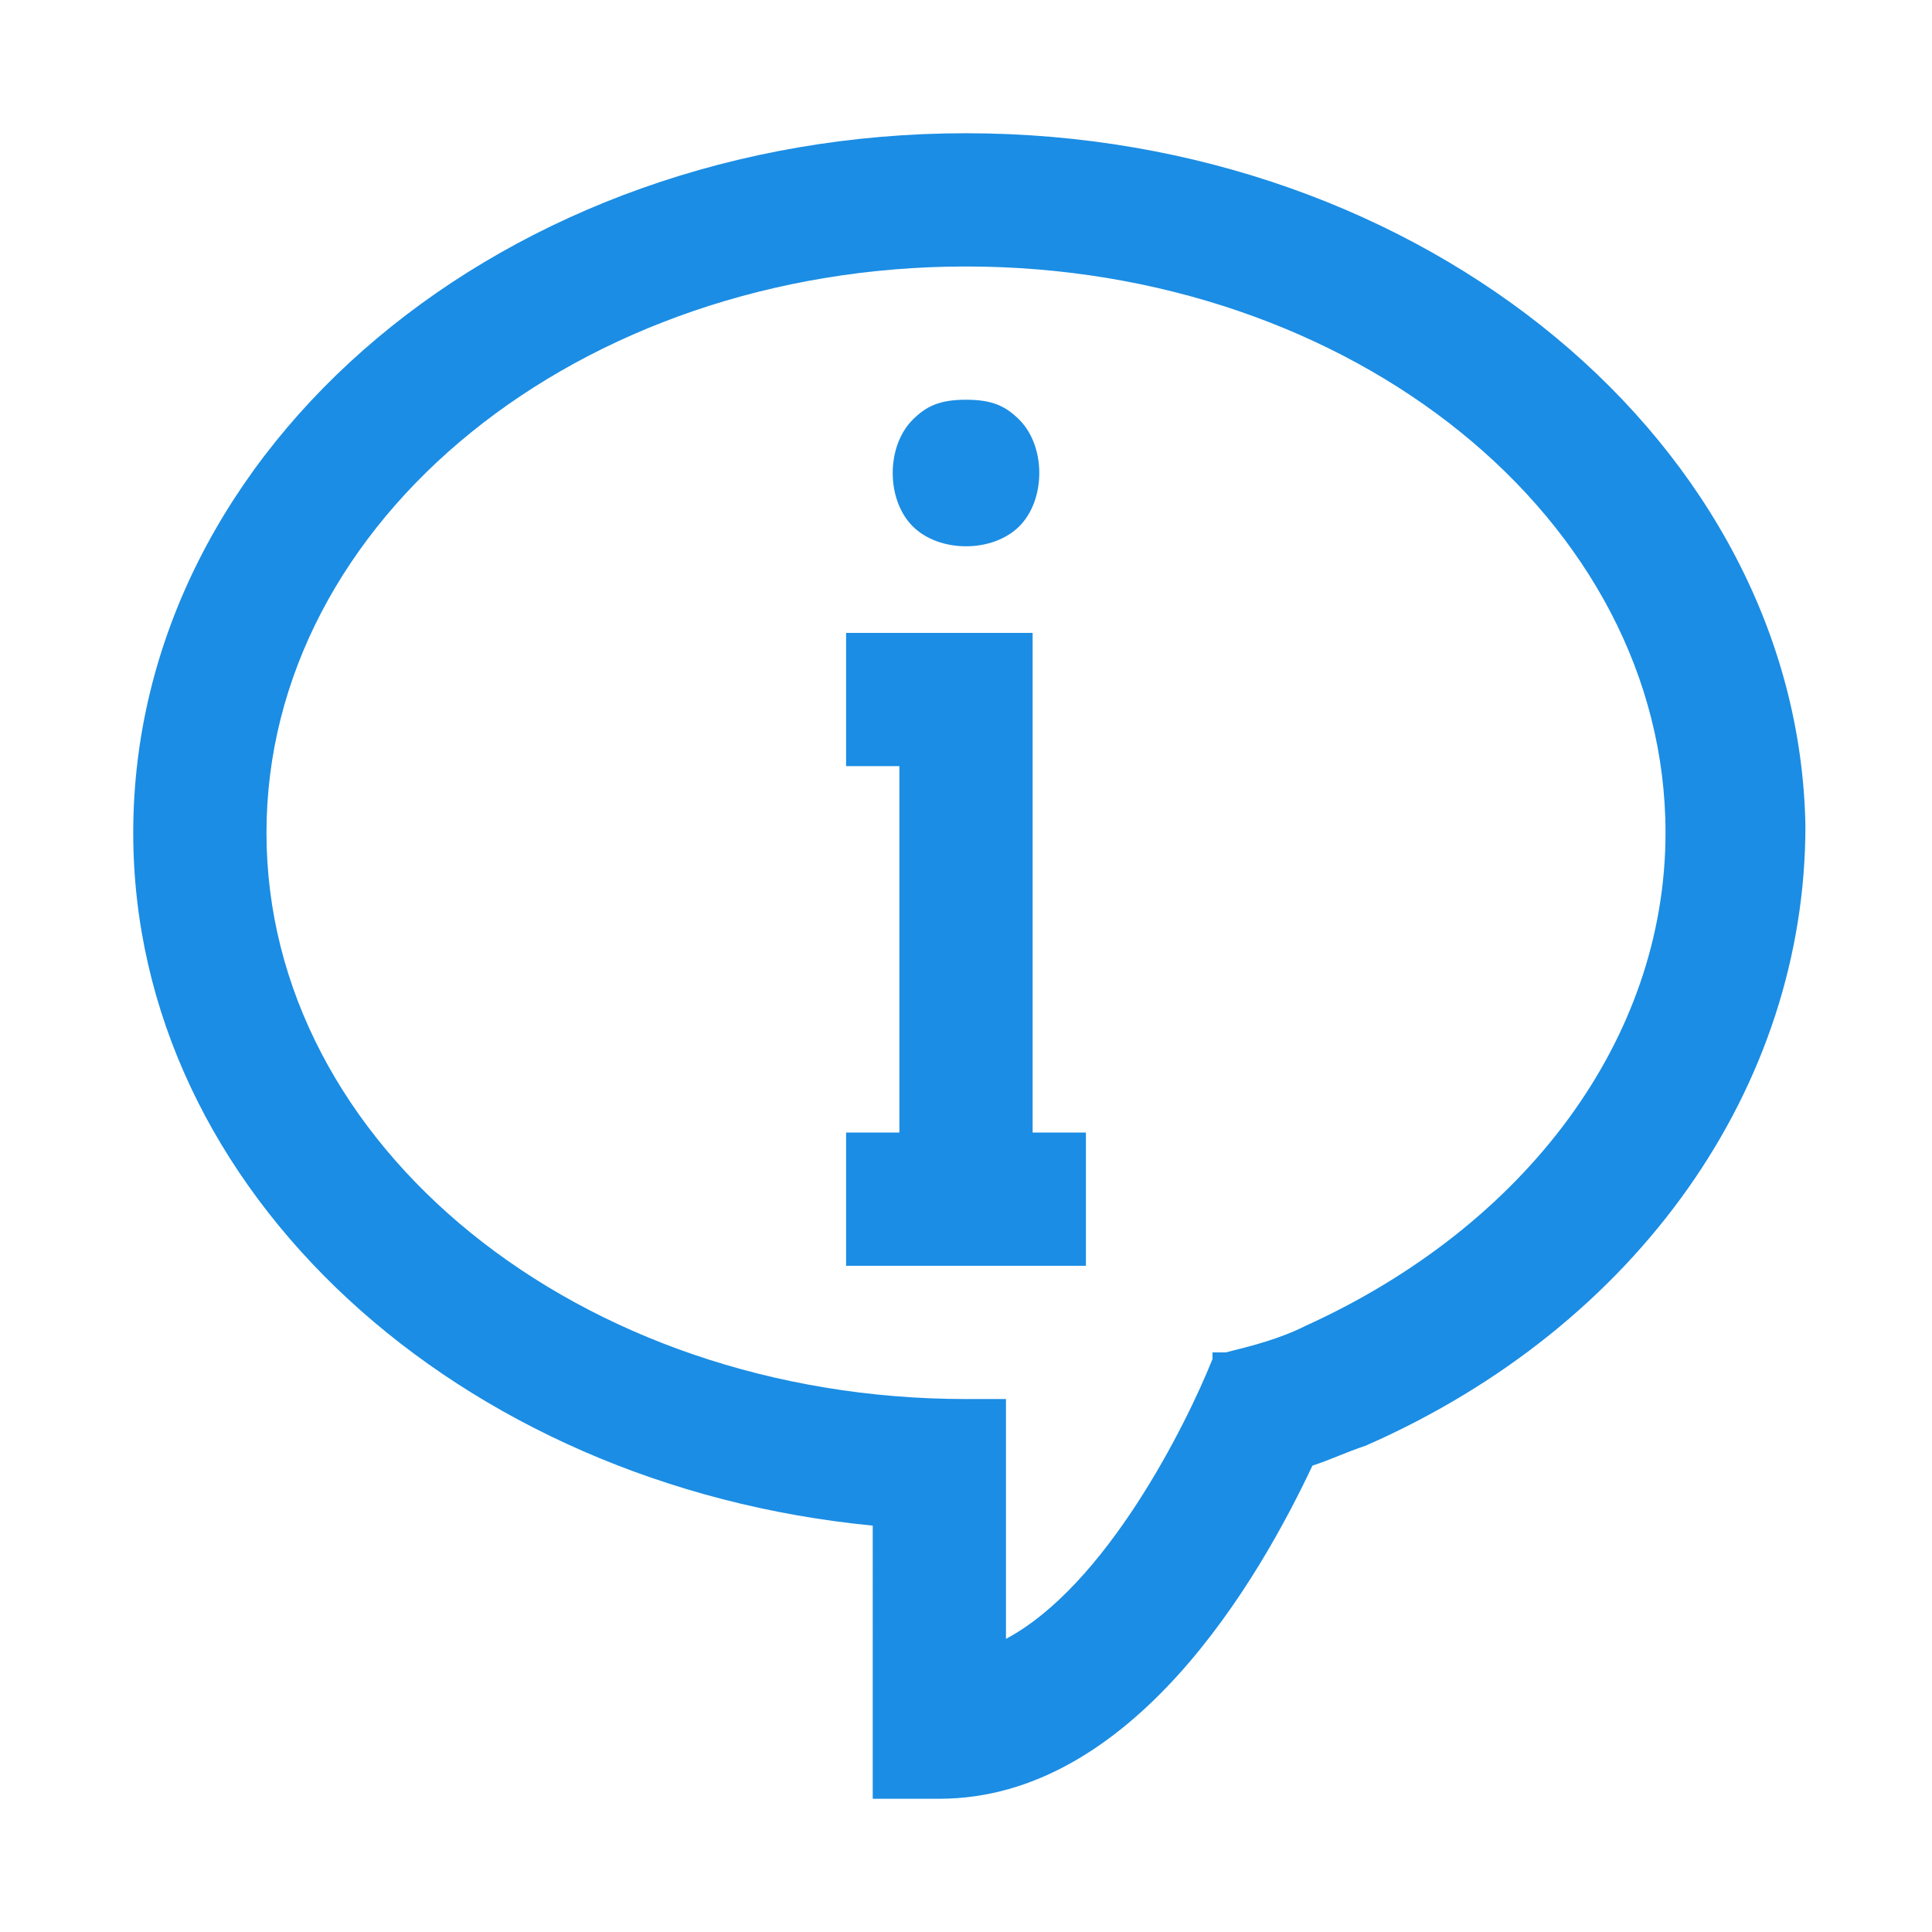 <?xml version="1.0" encoding="utf-8"?>
<!-- Generator: Adobe Illustrator 27.2.0, SVG Export Plug-In . SVG Version: 6.00 Build 0)  -->
<svg version="1.1" id="Layer_1" xmlns="http://www.w3.org/2000/svg" xmlns:xlink="http://www.w3.org/1999/xlink" x="0px" y="0px"
	 width="29px" height="29px" viewBox="0 0 29 29" style="enable-background:new 0 0 29 29;" xml:space="preserve">
<style type="text/css">
	.st0{fill:#1B8DE4;}
</style>
<g>
	<path class="st0" d="M14.5,2C7.6,2,2,6.7,2,12.5c0,5.4,4.9,9.8,11.1,10.4V27h1c2.9,0,4.8-3.3,5.6-5c0.3-0.1,0.5-0.2,0.8-0.3
		c4.1-1.8,6.6-5.4,6.6-9.3C27,6.7,21.4,2,14.5,2z M19.6,19.9c-0.4,0.2-0.8,0.3-1.2,0.4l-0.2,0l0,0.1l0,0c-0.4,1-1.6,3.4-3.1,4.2V21
		h-0.6C8.7,21,4,17.2,4,12.5S8.7,4,14.5,4C20.3,4,25,7.8,25,12.5C25,15.6,22.9,18.4,19.6,19.9z"/>
	<path class="st0" d="M14.5,8.2c0.3,0,0.6-0.1,0.8-0.3c0.2-0.2,0.3-0.5,0.3-0.8c0-0.3-0.1-0.6-0.3-0.8C15.1,6.1,14.9,6,14.5,6
		c-0.4,0-0.6,0.1-0.8,0.3c-0.2,0.2-0.3,0.5-0.3,0.8c0,0.3,0.1,0.6,0.3,0.8C13.9,8.1,14.2,8.2,14.5,8.2z"/>
	<polygon class="st0" points="15.5,9.5 13.5,9.5 13.5,9.5 12.7,9.5 12.7,11.5 13.5,11.5 13.5,17 12.7,17 12.7,19 16.3,19 16.3,17 
		15.5,17 	"/>
</g>
</svg>
